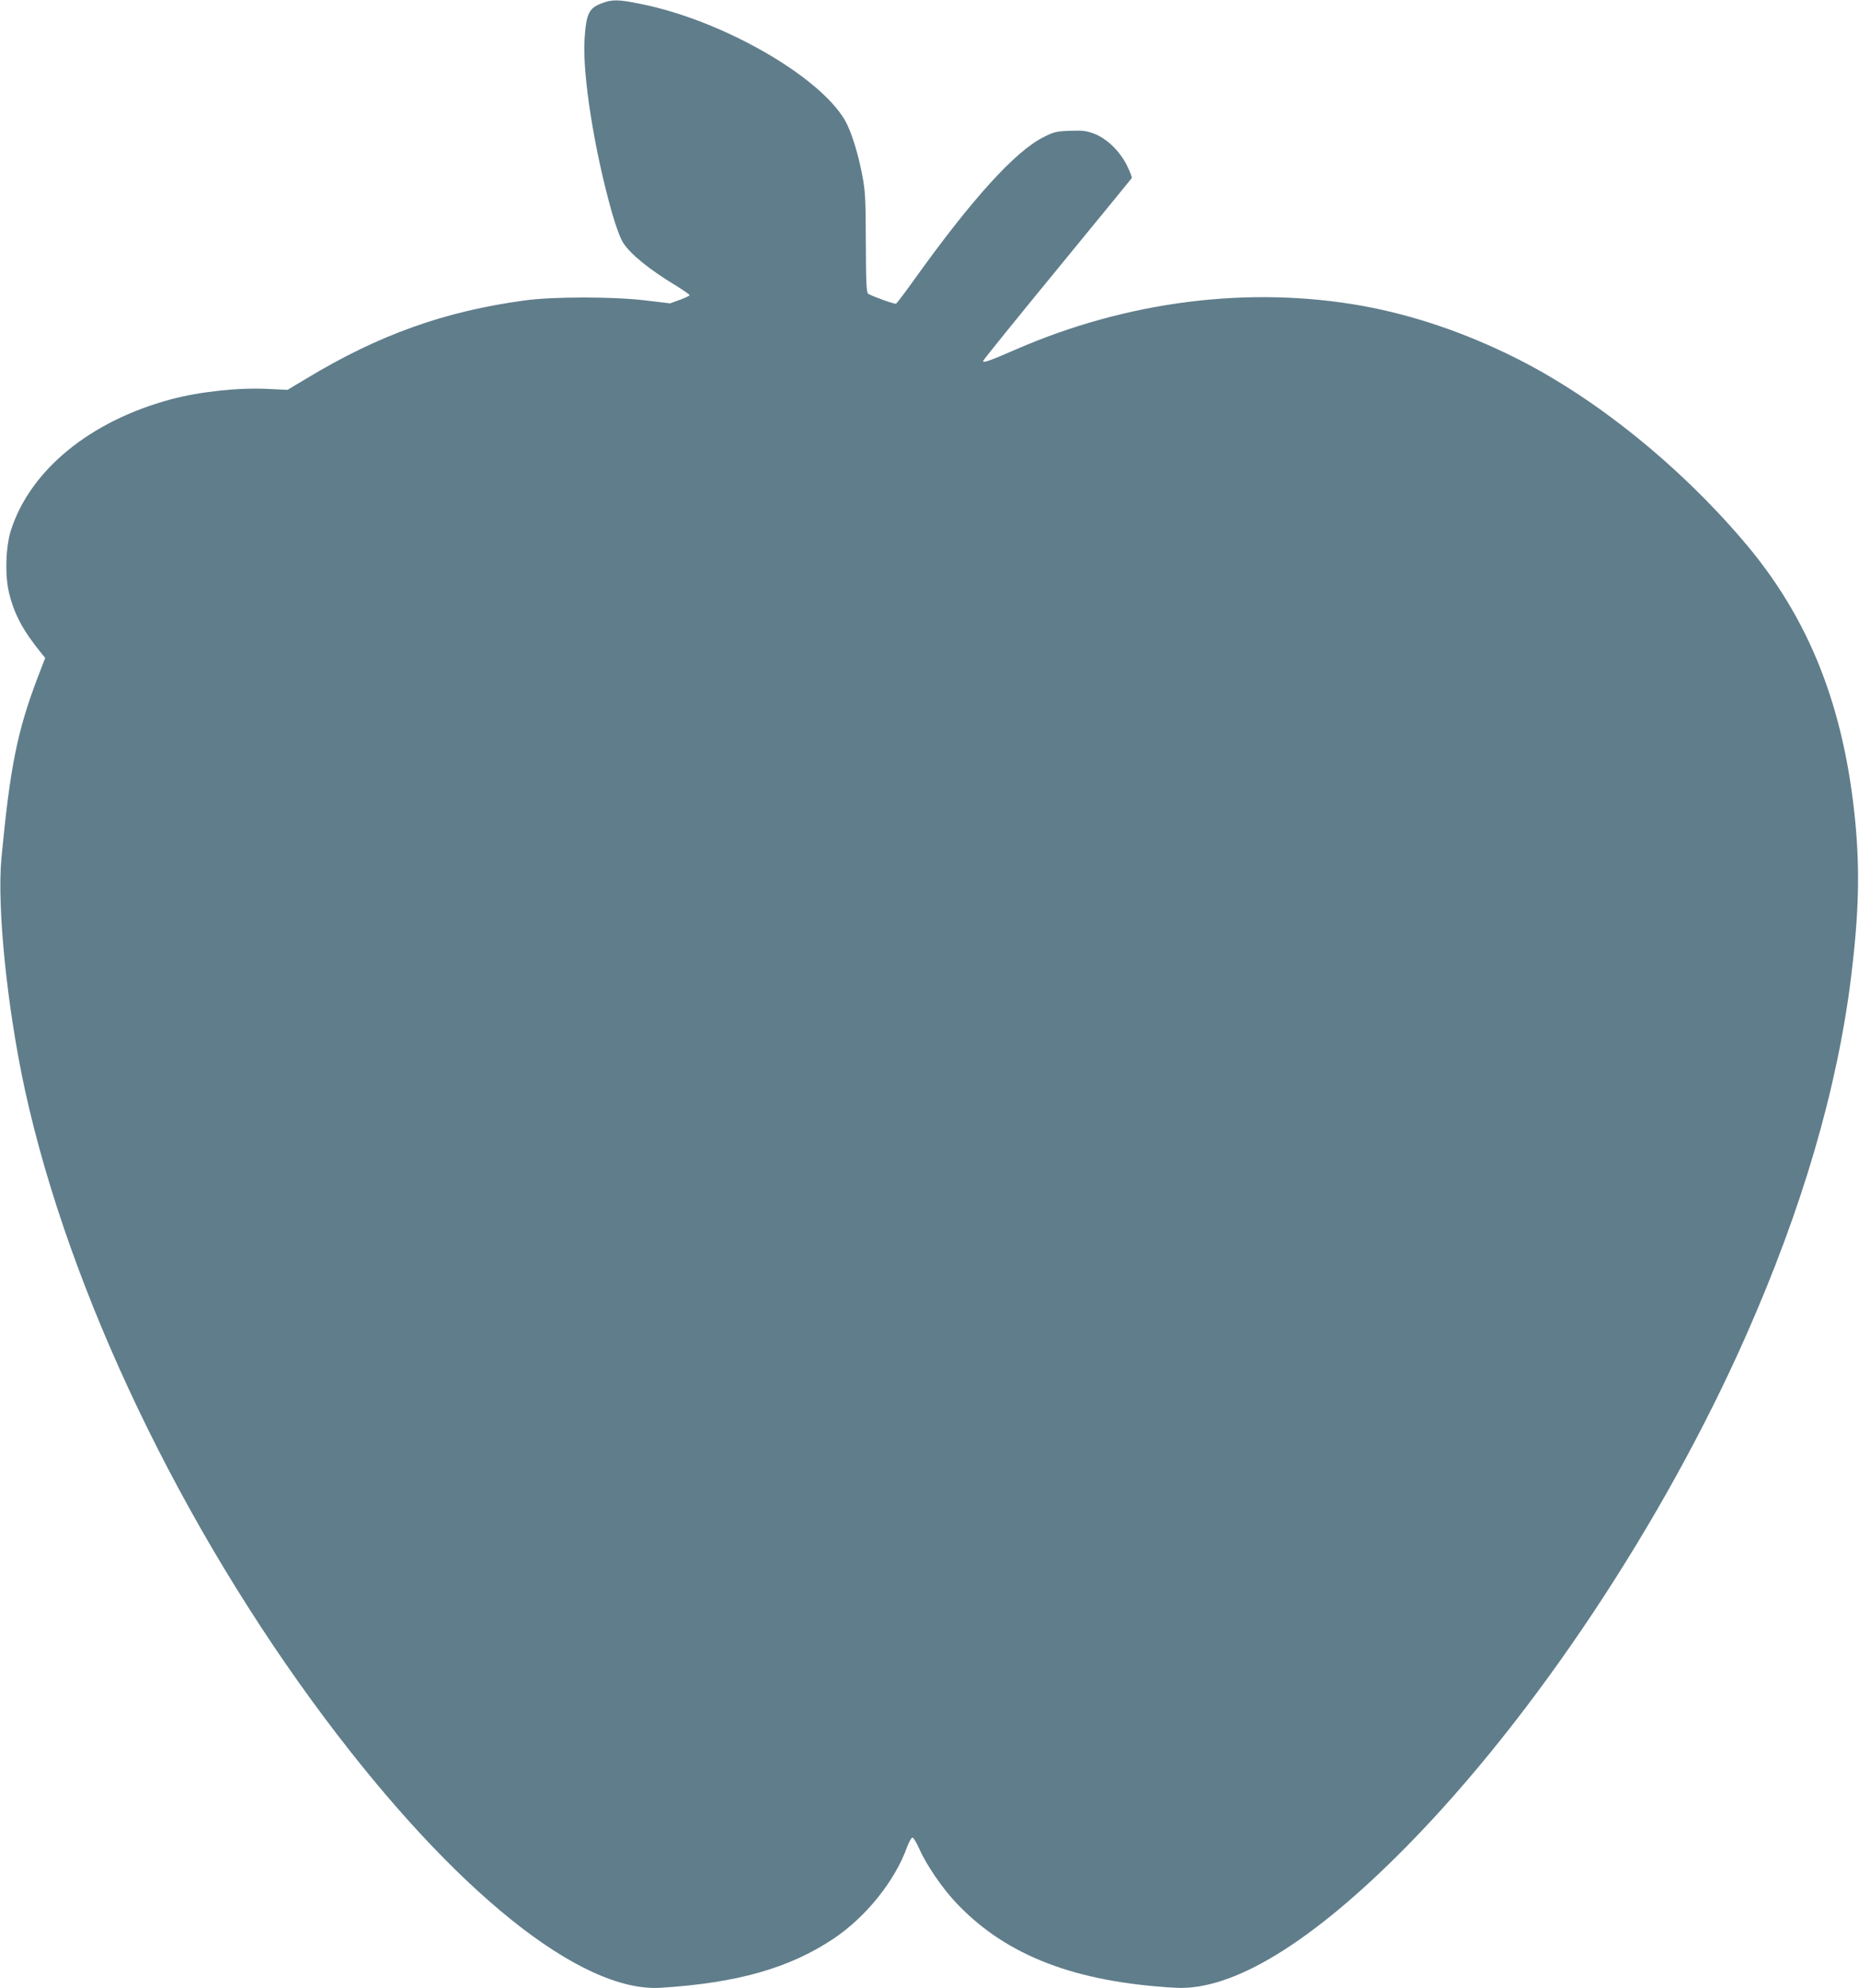 <?xml version="1.0" standalone="no"?>
<!DOCTYPE svg PUBLIC "-//W3C//DTD SVG 20010904//EN"
 "http://www.w3.org/TR/2001/REC-SVG-20010904/DTD/svg10.dtd">
<svg version="1.0" xmlns="http://www.w3.org/2000/svg"
 width="1197pt" height="1280pt" viewBox="0 0 1197 1280"
 preserveAspectRatio="xMidYMid meet">
<g transform="translate(0,1280) scale(0.1,-0.1)"
fill="#607d8b" stroke="none">
<path d="M3875 12779 c-83 -31 -100 -66 -111 -229 -15 -227 62 -717 178 -1125
24 -83 52 -159 70 -187 46 -73 168 -173 341 -277 48 -30 87 -57 87 -61 0 -4
-28 -18 -62 -30 l-63 -23 -160 19 c-209 25 -591 25 -775 0 -518 -70 -940 -221
-1407 -503 l-122 -73 -123 6 c-189 10 -441 -17 -628 -67 -521 -140 -906 -456
-1030 -844 -34 -107 -39 -294 -11 -405 34 -138 91 -243 211 -390 l21 -26 -46
-119 c-135 -354 -180 -582 -236 -1171 -29 -317 37 -964 152 -1493 285 -1300
1005 -2807 1933 -4046 833 -1112 1646 -1764 2160 -1732 493 31 828 126 1113
316 209 140 396 373 473 589 13 34 28 62 35 62 7 0 26 -32 44 -72 46 -105 153
-261 246 -357 319 -333 761 -502 1405 -538 368 -20 878 292 1486 909 824 836
1656 2088 2188 3293 362 819 585 1582 675 2305 49 399 57 675 28 989 -71 750
-298 1324 -723 1820 -420 492 -953 920 -1464 1176 -324 162 -655 275 -983 335
-731 132 -1520 33 -2241 -282 -168 -73 -206 -86 -206 -72 0 5 214 270 476 589
262 319 478 584 481 588 3 5 -11 42 -31 82 -46 93 -130 174 -213 205 -49 18
-74 21 -154 18 -87 -3 -103 -7 -170 -41 -181 -90 -460 -397 -830 -914 -60 -84
-114 -155 -119 -158 -8 -5 -142 43 -179 63 -12 7 -15 63 -16 328 -1 281 -3
333 -23 435 -26 141 -72 286 -111 354 -167 287 -791 644 -1312 749 -147 30
-186 31 -254 5z"/>
</g>
</svg>
